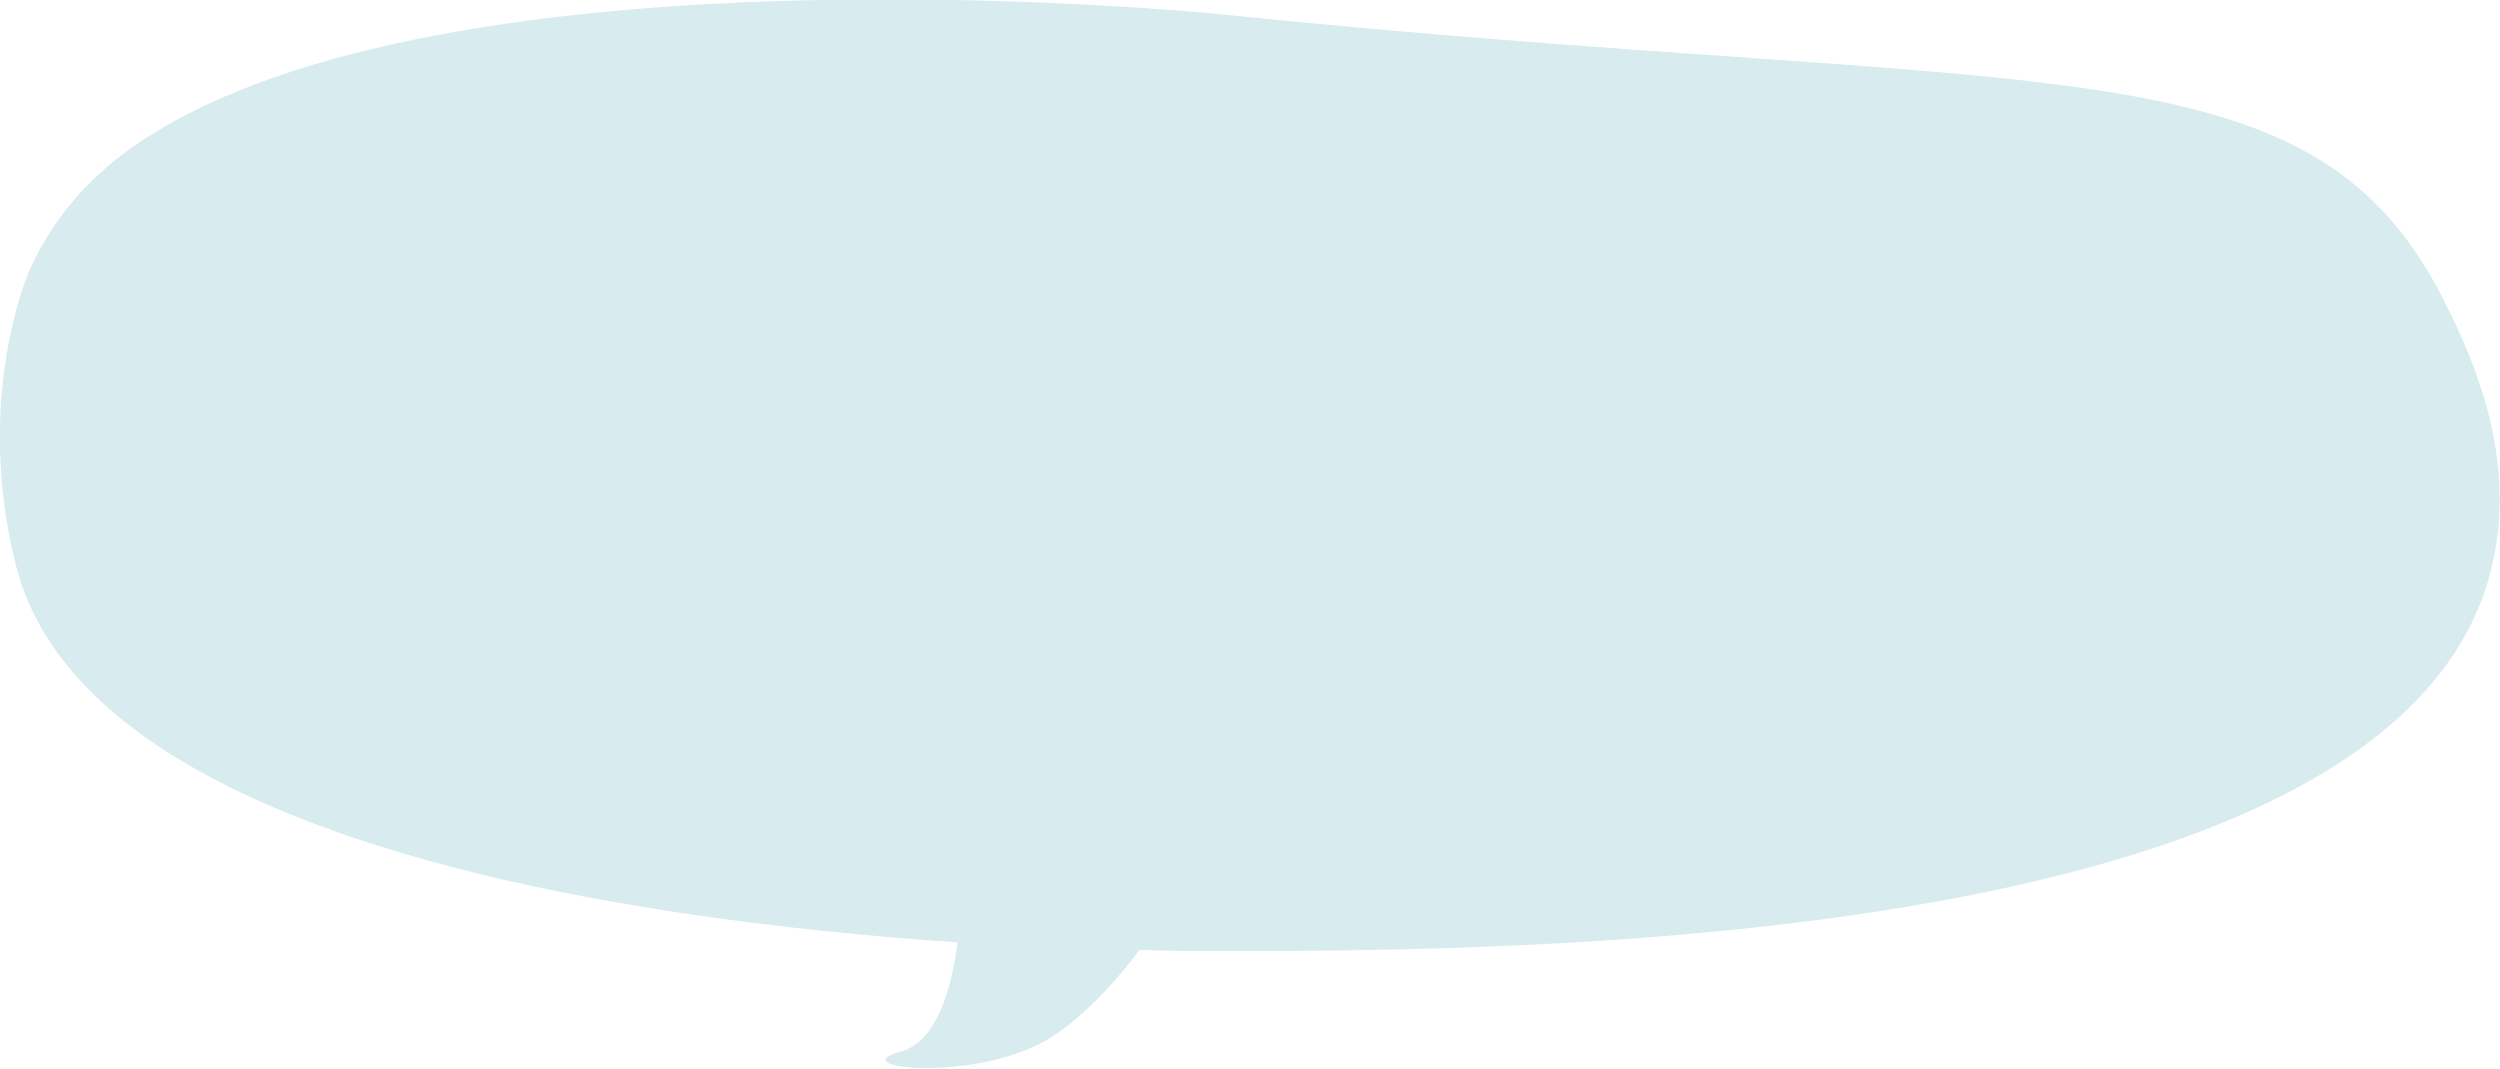 <?xml version="1.0" encoding="utf-8"?>
<!-- Generator: Adobe Illustrator 19.1.0, SVG Export Plug-In . SVG Version: 6.00 Build 0)  -->
<svg version="1.1" id="Layer_1" xmlns="http://www.w3.org/2000/svg" xmlns:xlink="http://www.w3.org/1999/xlink" x="0px" y="0px"
	 width="230.8px" height="98.7px" viewBox="0 0 230.8 98.7" style="enable-background:new 0 0 230.8 98.7;" xml:space="preserve">
<style type="text/css">
	.st0{fill:#D8EBEE;}
</style>
<path class="st0" d="M225.4,27.3c-12.5-24.1-37-18.2-112.9-26c0,0-68.6-7-98,10.8c-2.4,1.5-8.3,5.1-11.8,12.9c0,0-5.2,11.7-1.2,27.3
	C8,77.6,57.4,84.9,88.4,87c-0.5,3.9-1.8,9.2-5.3,10.1c-5.6,1.5,7.4,3,14.2-1.5c3-2,5.8-5.1,7.9-7.9c3.4,0.1,5.9,0.1,7.2,0.1
	c27.3,0,110.4-0.1,117.8-36.2C232.5,41,227.3,31.1,225.4,27.3z"/>
</svg>

